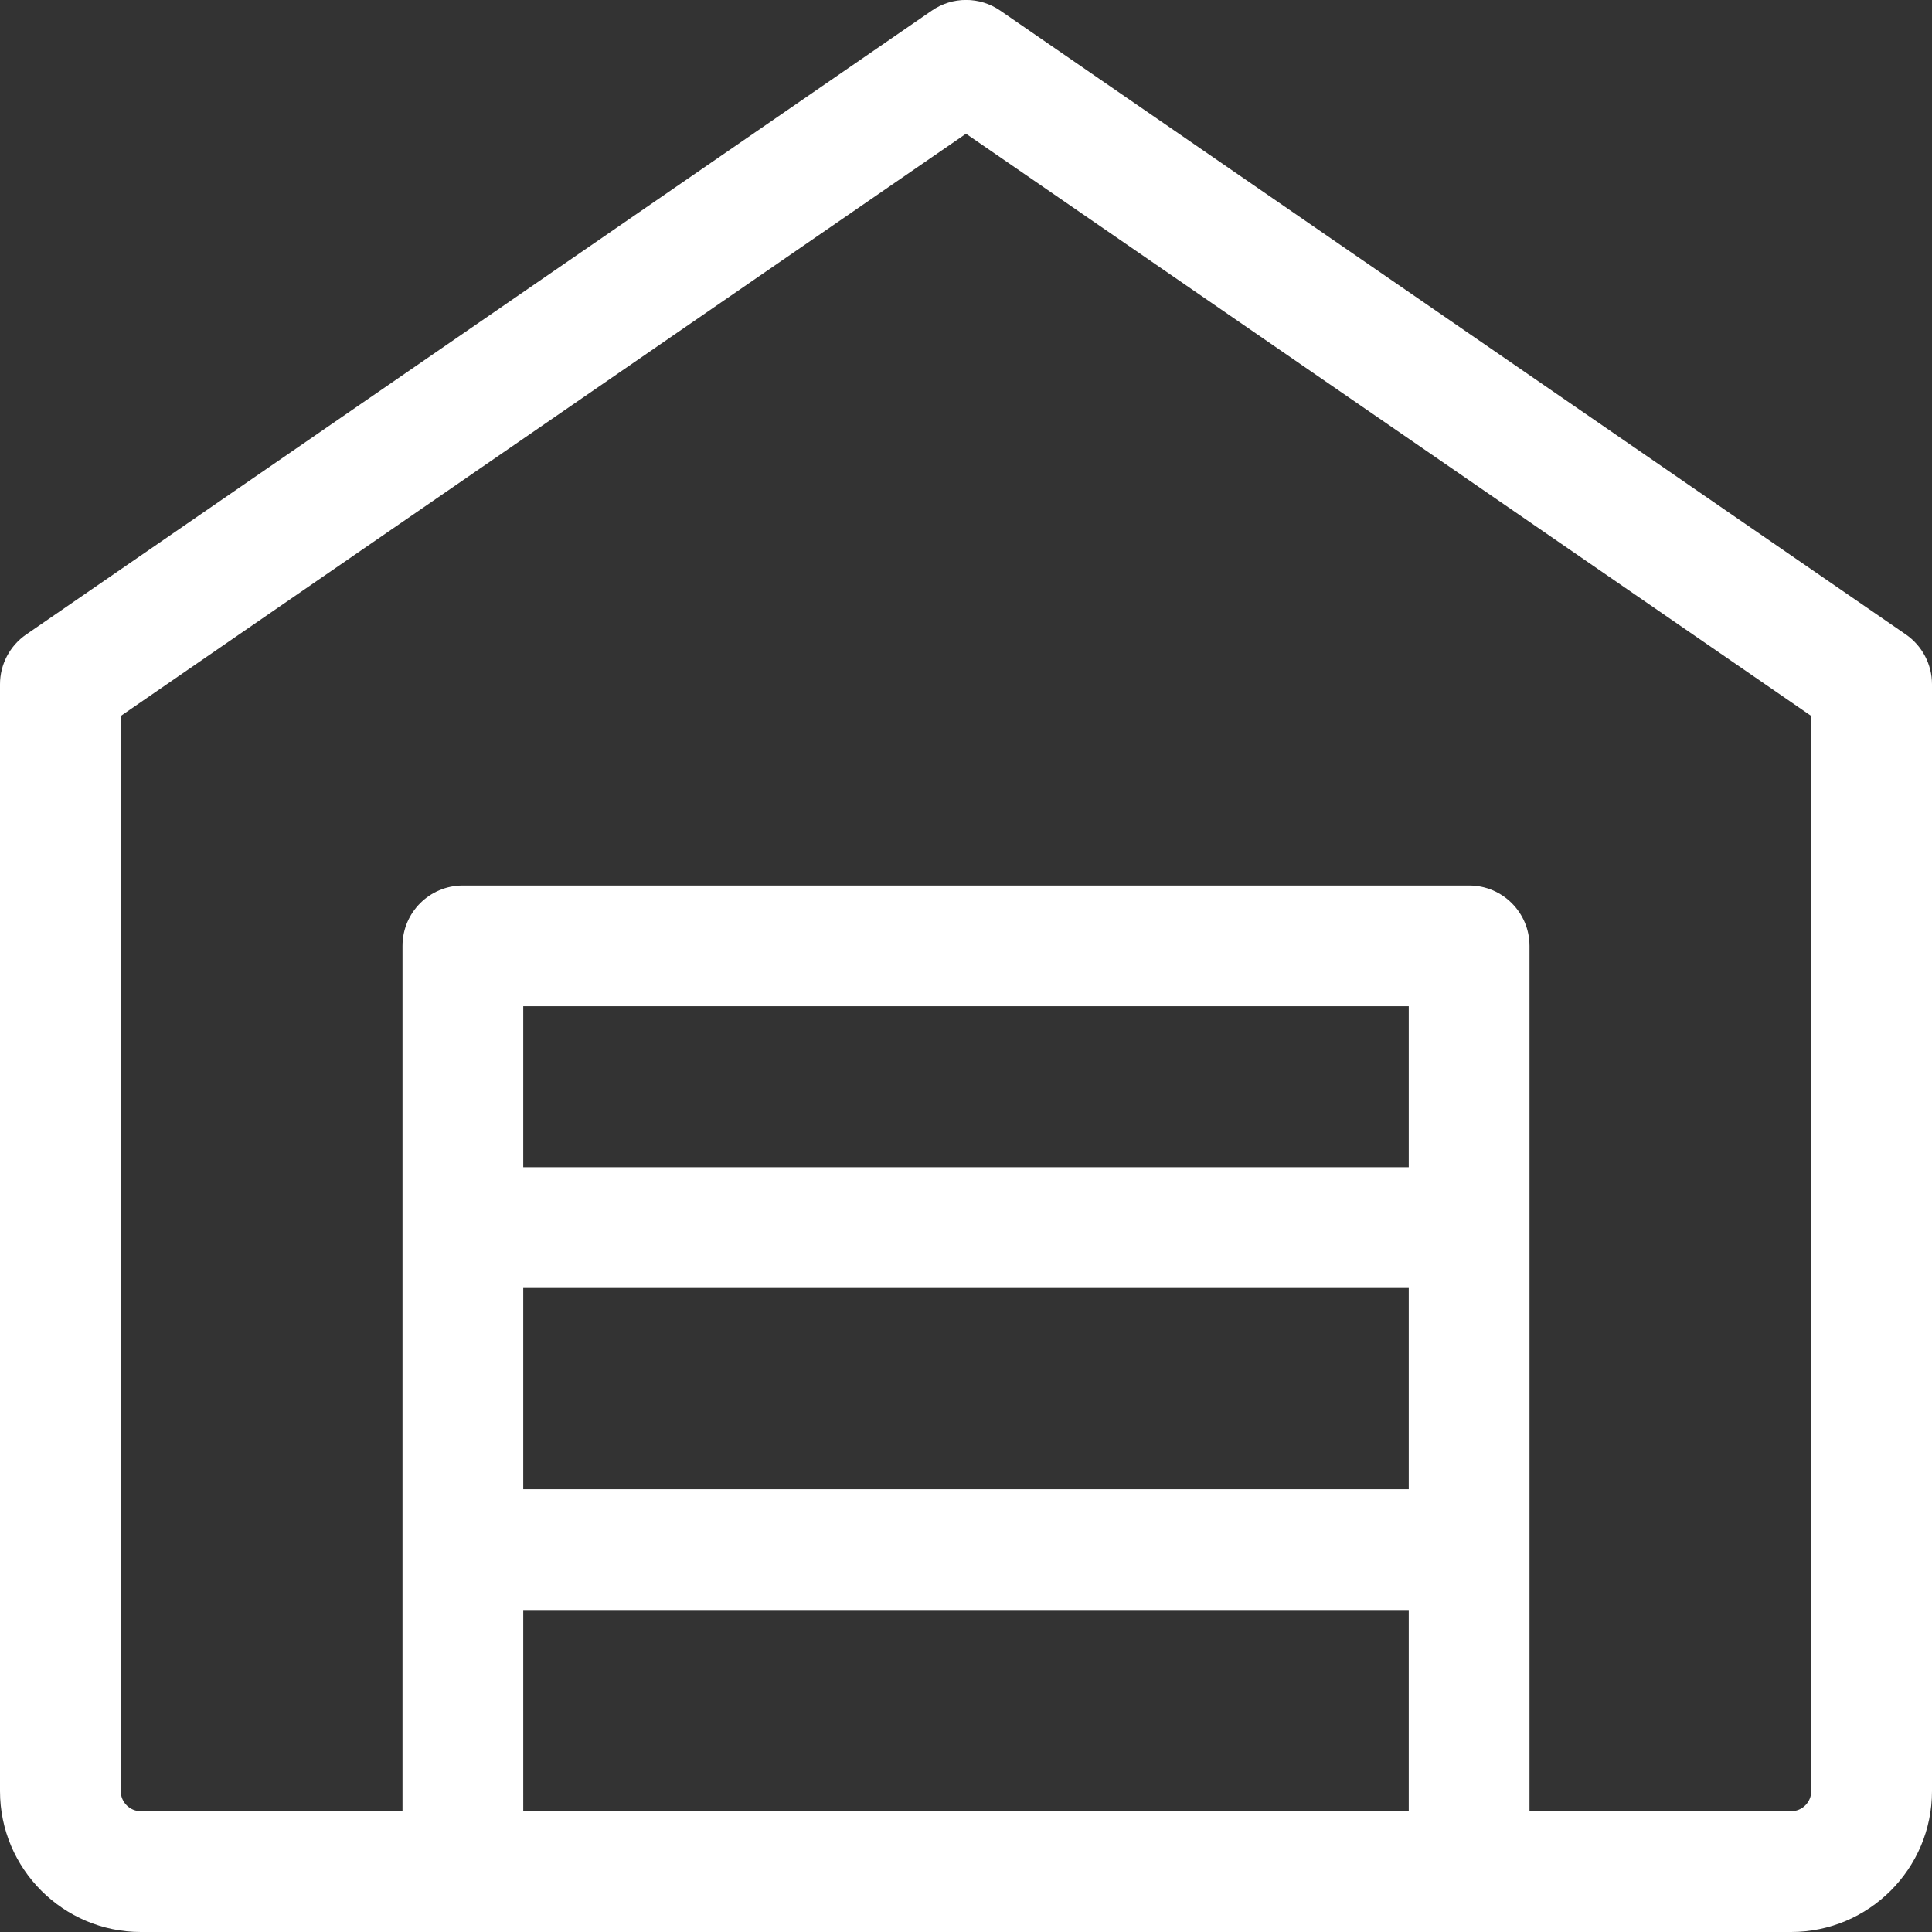 <?xml version="1.0" encoding="UTF-8"?>
<svg width="512px" height="512px" viewBox="0 0 512 512" version="1.1" xmlns="http://www.w3.org/2000/svg" xmlns:xlink="http://www.w3.org/1999/xlink">
    <rect x="0" y="0" width="512" height="512" fill="#333333" stroke="none"/>
    <title>Combined Shape</title>
    <g id="Page-1" stroke="none" stroke-width="1" fill="none" fill-rule="evenodd">
        <g id="icon-warehouse" transform="translate(0, -1)" fill="#FFFFFF" fill-rule="nonzero">
            <path d="M265.088,3.816 L505.088,169.149 C509.397,172.136 512,177.064 512,182.333 L512,475.667 C512,496.253 495.253,513 474.667,513 L37.333,513 C16.747,513 0,496.253 0,475.667 L0,182.333 C0,177.064 2.603,172.136 6.933,169.149 L246.933,3.816 C252.395,0.04 259.627,0.04 265.088,3.816 Z M256,36.435 L32,190.739 L32,475.667 C32,478.611 34.389,481 37.333,481 L106.666,480.999 L106.667,251.667 C106.667,242.835 113.835,235.667 122.667,235.667 L389.333,235.667 C398.165,235.667 405.333,242.835 405.333,251.667 L405.333,480.999 L474.667,481 C477.611,481 480,478.611 480,475.667 L480,190.739 L256,36.435 Z M373.333,427.666 L138.666,427.666 L138.667,481 L373.333,481 L373.333,427.666 Z M373.333,342.333 L138.666,342.333 L138.666,395.666 L373.333,395.666 L373.333,342.333 Z M373.333,267.667 L138.667,267.667 L138.666,310.333 L373.333,310.333 L373.333,267.667 Z" id="Combined-Shape"></path>
        </g>
    </g>
</svg>
